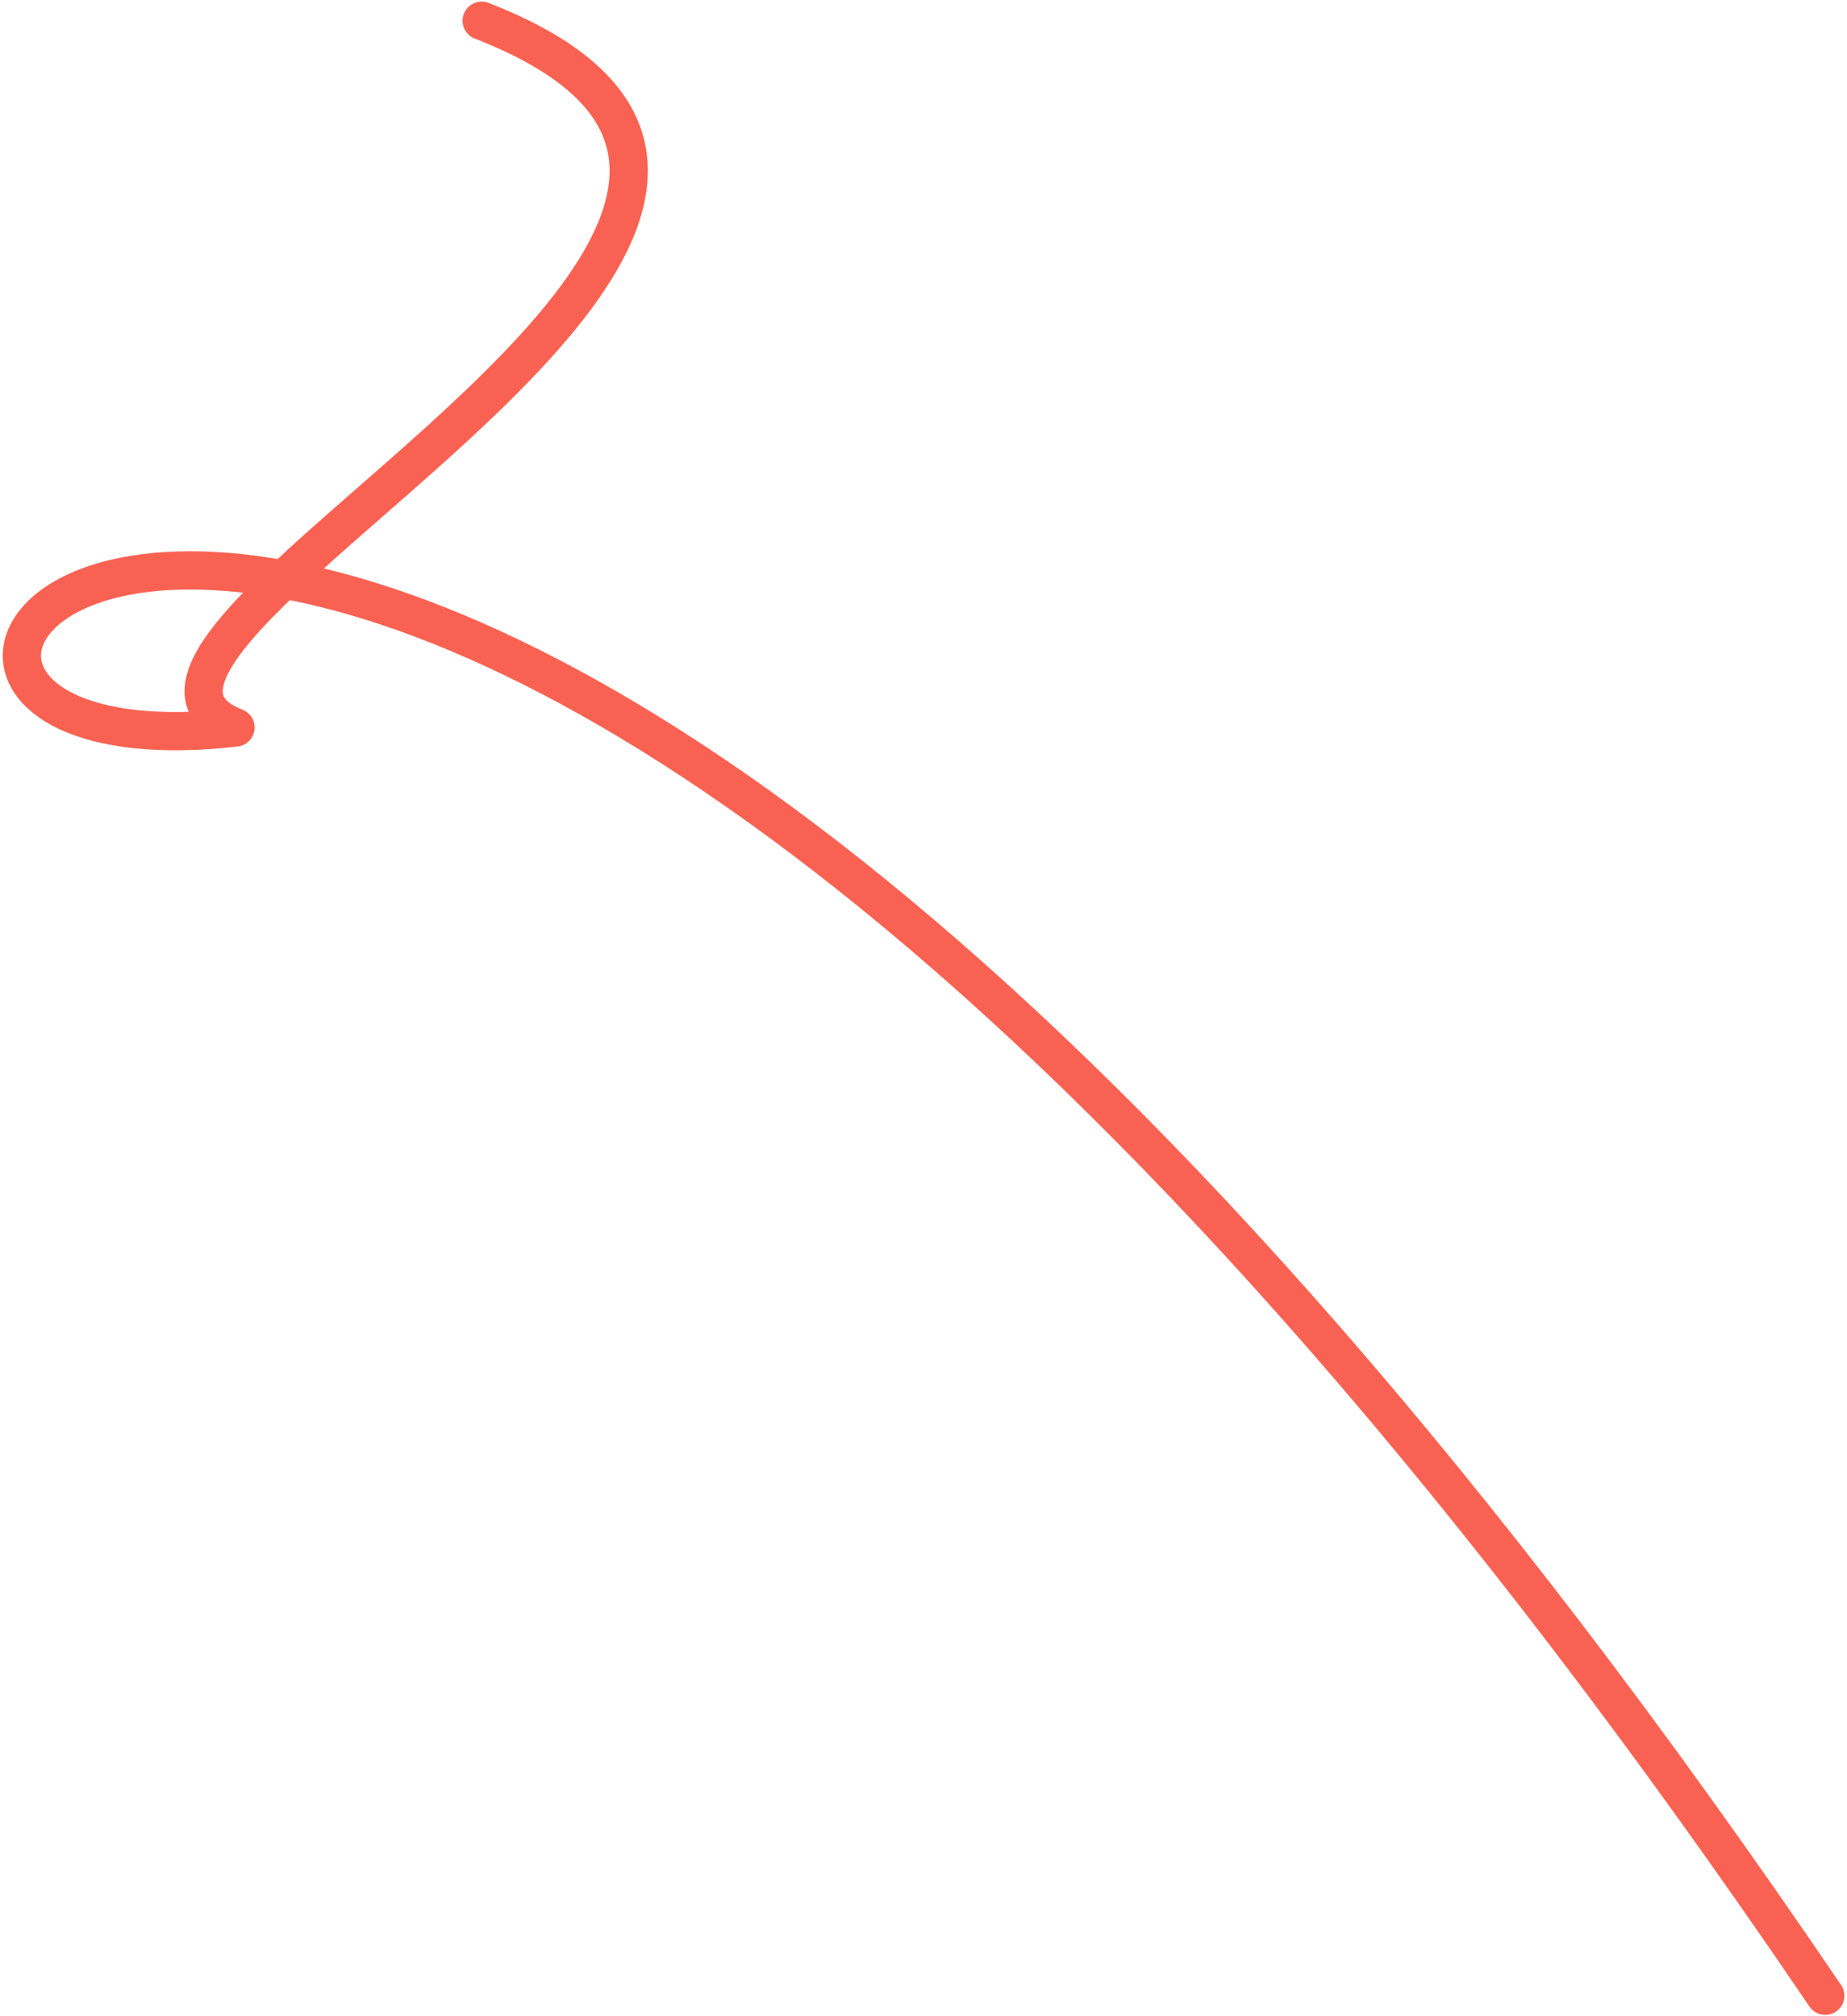 <svg width="676" height="738" viewBox="0 0 676 738" fill="none" xmlns="http://www.w3.org/2000/svg">
<path d="M668.04 730.515C408.376 347.566 212.355 232.012 103.847 212.111M103.847 212.111C-12.54 190.766 -28.244 279.47 86.195 266.287C63.07 257.268 77.109 237.44 103.847 212.111ZM103.847 212.111C168.224 151.127 306.211 58.254 176.29 7.584" stroke="#F96252" stroke-width="14" stroke-linecap="round" stroke-linejoin="round"/>
</svg>
